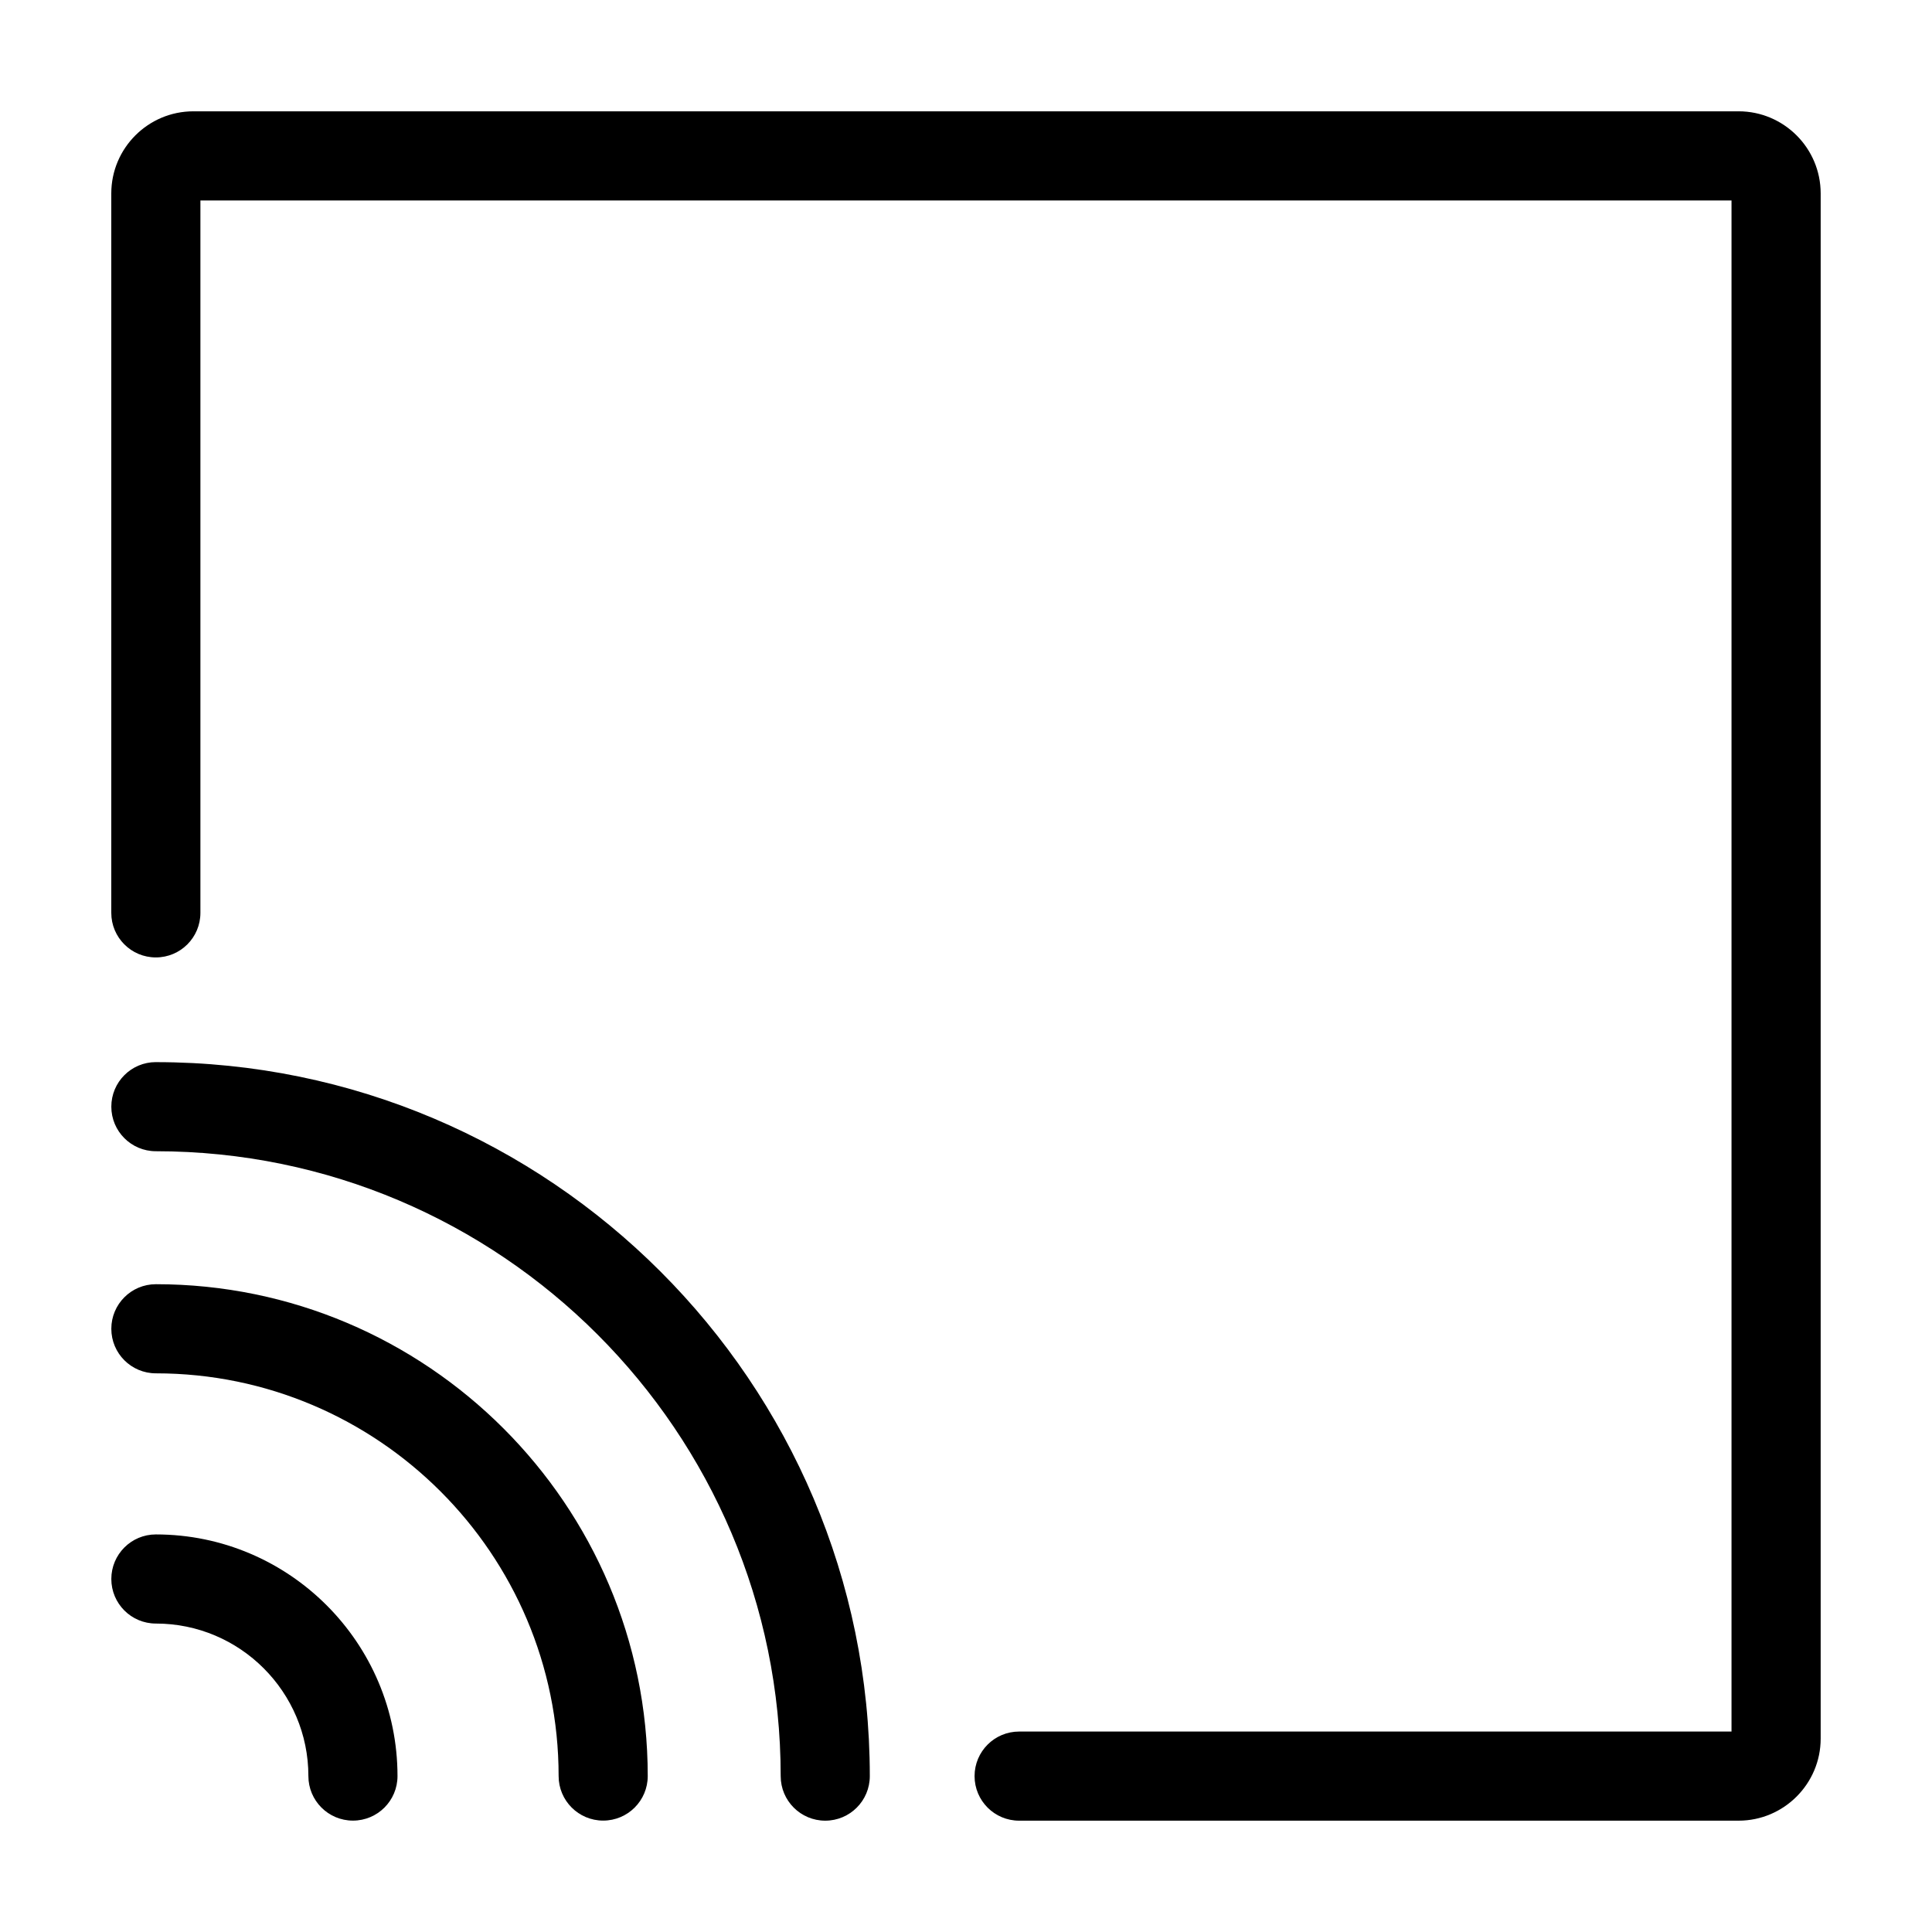 <?xml version="1.0" encoding="UTF-8"?>
<!-- Uploaded to: SVG Repo, www.svgrepo.com, Generator: SVG Repo Mixer Tools -->
<svg fill="#000000" width="800px" height="800px" version="1.1" viewBox="144 144 512 512" xmlns="http://www.w3.org/2000/svg">
 <g>
  <path d="m604.74 173.5h-409.49c-11.996 0-21.758 9.762-21.758 21.758v190.66c0 6.527 5.281 11.809 11.809 11.809 6.527 0 11.809-5.281 11.809-11.809v-188.8h405.76v405.76h-188.79c-6.527 0-11.809 5.289-11.809 11.809 0 6.519 5.281 11.809 11.809 11.809h190.66c11.988 0 21.758-9.762 21.758-21.758v-409.49c-0.008-11.996-9.77-21.75-21.758-21.75z"/>
  <path d="m185.31 550.64c-6.527 0-11.809 5.289-11.809 11.809 0 6.519 5.281 11.809 11.809 11.809 22.285 0 40.414 18.129 40.414 40.414 0 6.519 5.281 11.809 11.809 11.809s11.809-5.289 11.809-11.809c-0.008-35.312-28.734-64.031-64.031-64.031z"/>
  <path d="m185.31 484.33c-6.527 0-11.809 5.289-11.809 11.809s5.281 11.809 11.809 11.809c58.852 0 106.73 47.871 106.73 106.72 0 6.519 5.281 11.809 11.809 11.809 6.527 0 11.809-5.289 11.809-11.809-0.012-71.867-58.484-130.34-130.35-130.34z"/>
  <path d="m185.31 425.47c-6.527 0-11.809 5.289-11.809 11.809s5.281 11.809 11.809 11.809c91.301 0 165.58 74.289 165.58 165.6 0 6.519 5.281 11.809 11.809 11.809s11.809-5.289 11.809-11.809c-0.004-104.33-84.879-189.21-189.2-189.21z"/>
 </g>
</svg>